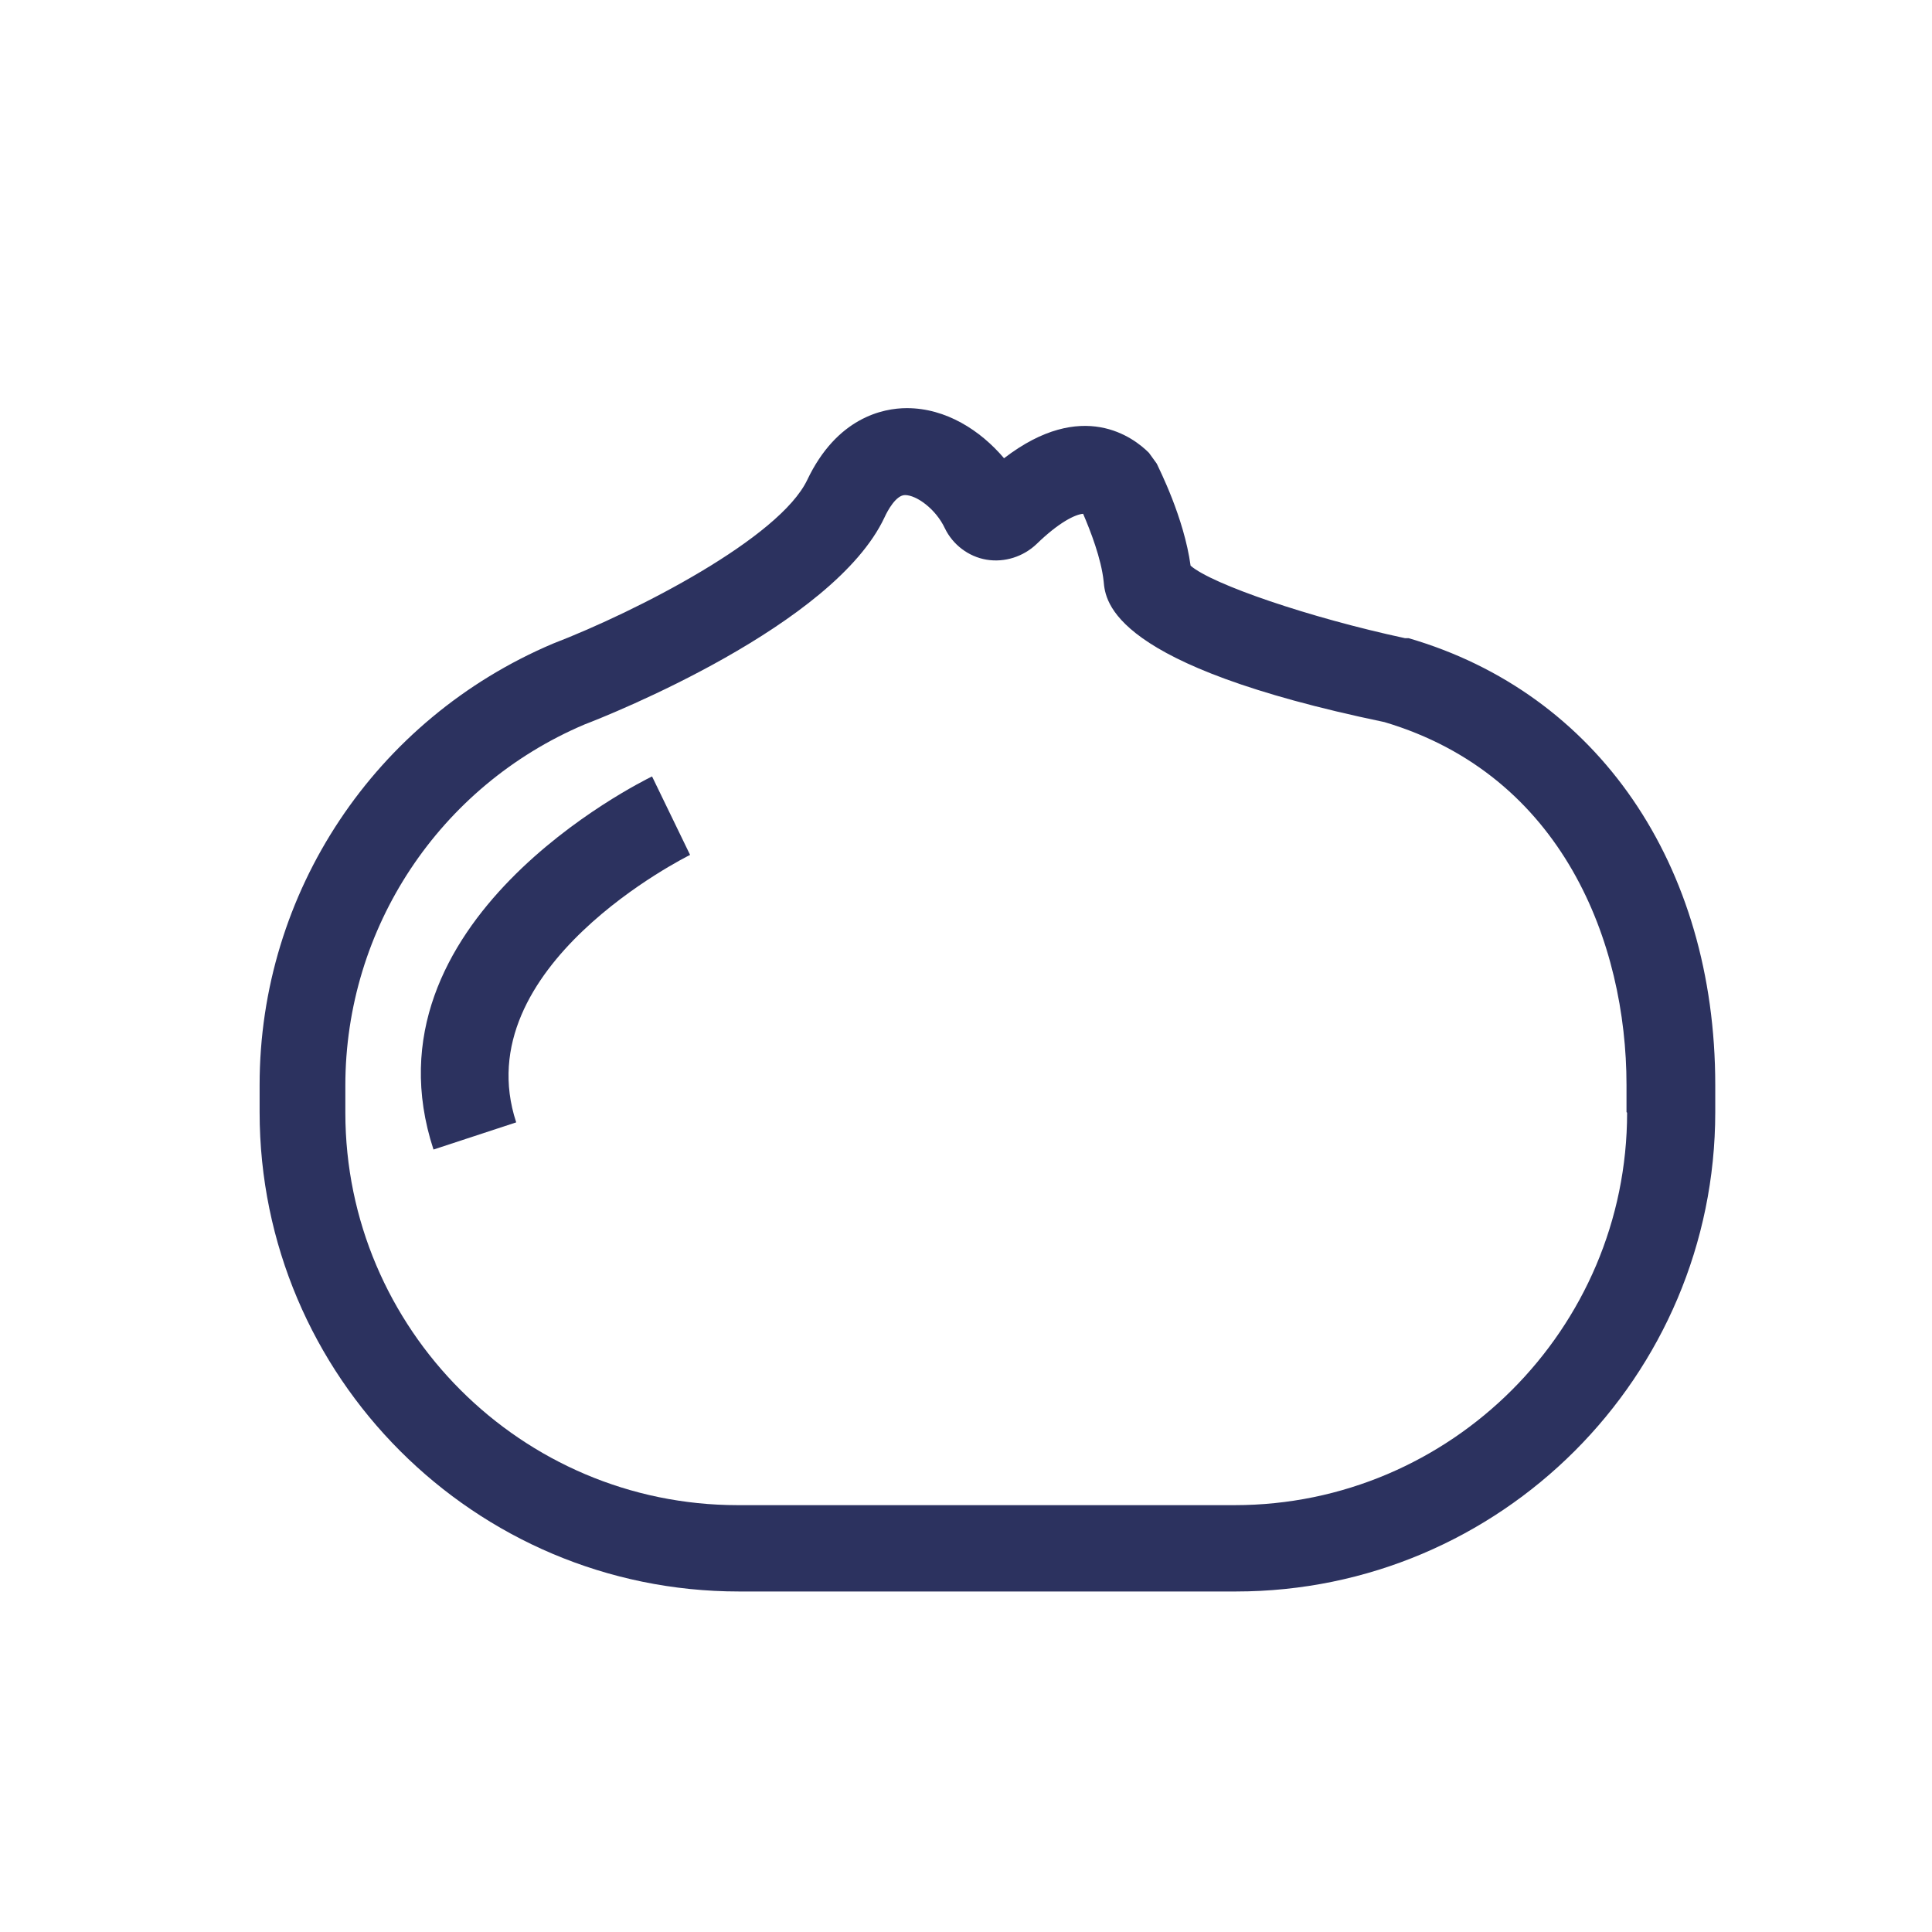 <svg viewBox="0 0 32 32" xmlns="http://www.w3.org/2000/svg" data-name="Capa 1" id="Capa_1">
  <defs>
    <style>
      .cls-1 {
        fill: #2c325f;
      }
    </style>
  </defs>
  <path d="M23.32,10.57h-.05c-1.58-.34-3.19-.89-3.55-1.2-.11-.8-.52-1.6-.56-1.69l-.13-.18c-.25-.25-1.1-.91-2.4.09-.39-.46-.96-.83-1.61-.83h0c-.4,0-1.16.16-1.65,1.19-.46.96-2.81,2.17-4.21,2.71-2.95,1.25-4.86,4.12-4.86,7.31v.45c0,4.38,3.56,7.94,7.94,7.94h8.23c4.38,0,7.94-3.56,7.94-7.94v-.45c0-3.65-1.95-6.49-5.08-7.4ZM26.95,18.43c0,3.58-2.92,6.5-6.5,6.5h-8.23c-3.58,0-6.5-2.92-6.5-6.5v-.45c0-2.61,1.56-4.96,3.96-5.98.42-.16,4.13-1.64,4.97-3.43.05-.11.19-.37.34-.37.19,0,.51.23.66.55.13.27.39.47.69.52.3.05.61-.05.83-.26.37-.36.64-.49.77-.5.12.28.3.74.34,1.12.03.34.13,1.39,4.65,2.33,2.96.88,4.01,3.67,4.01,6.01v.45Z" class="cls-1"></path>
  <path d="M7.18,19.04l1.37-.45c-.85-2.58,2.84-4.41,2.88-4.43l-.63-1.3c-.2.1-4.86,2.4-3.62,6.18Z" class="cls-1"></path>
</svg>